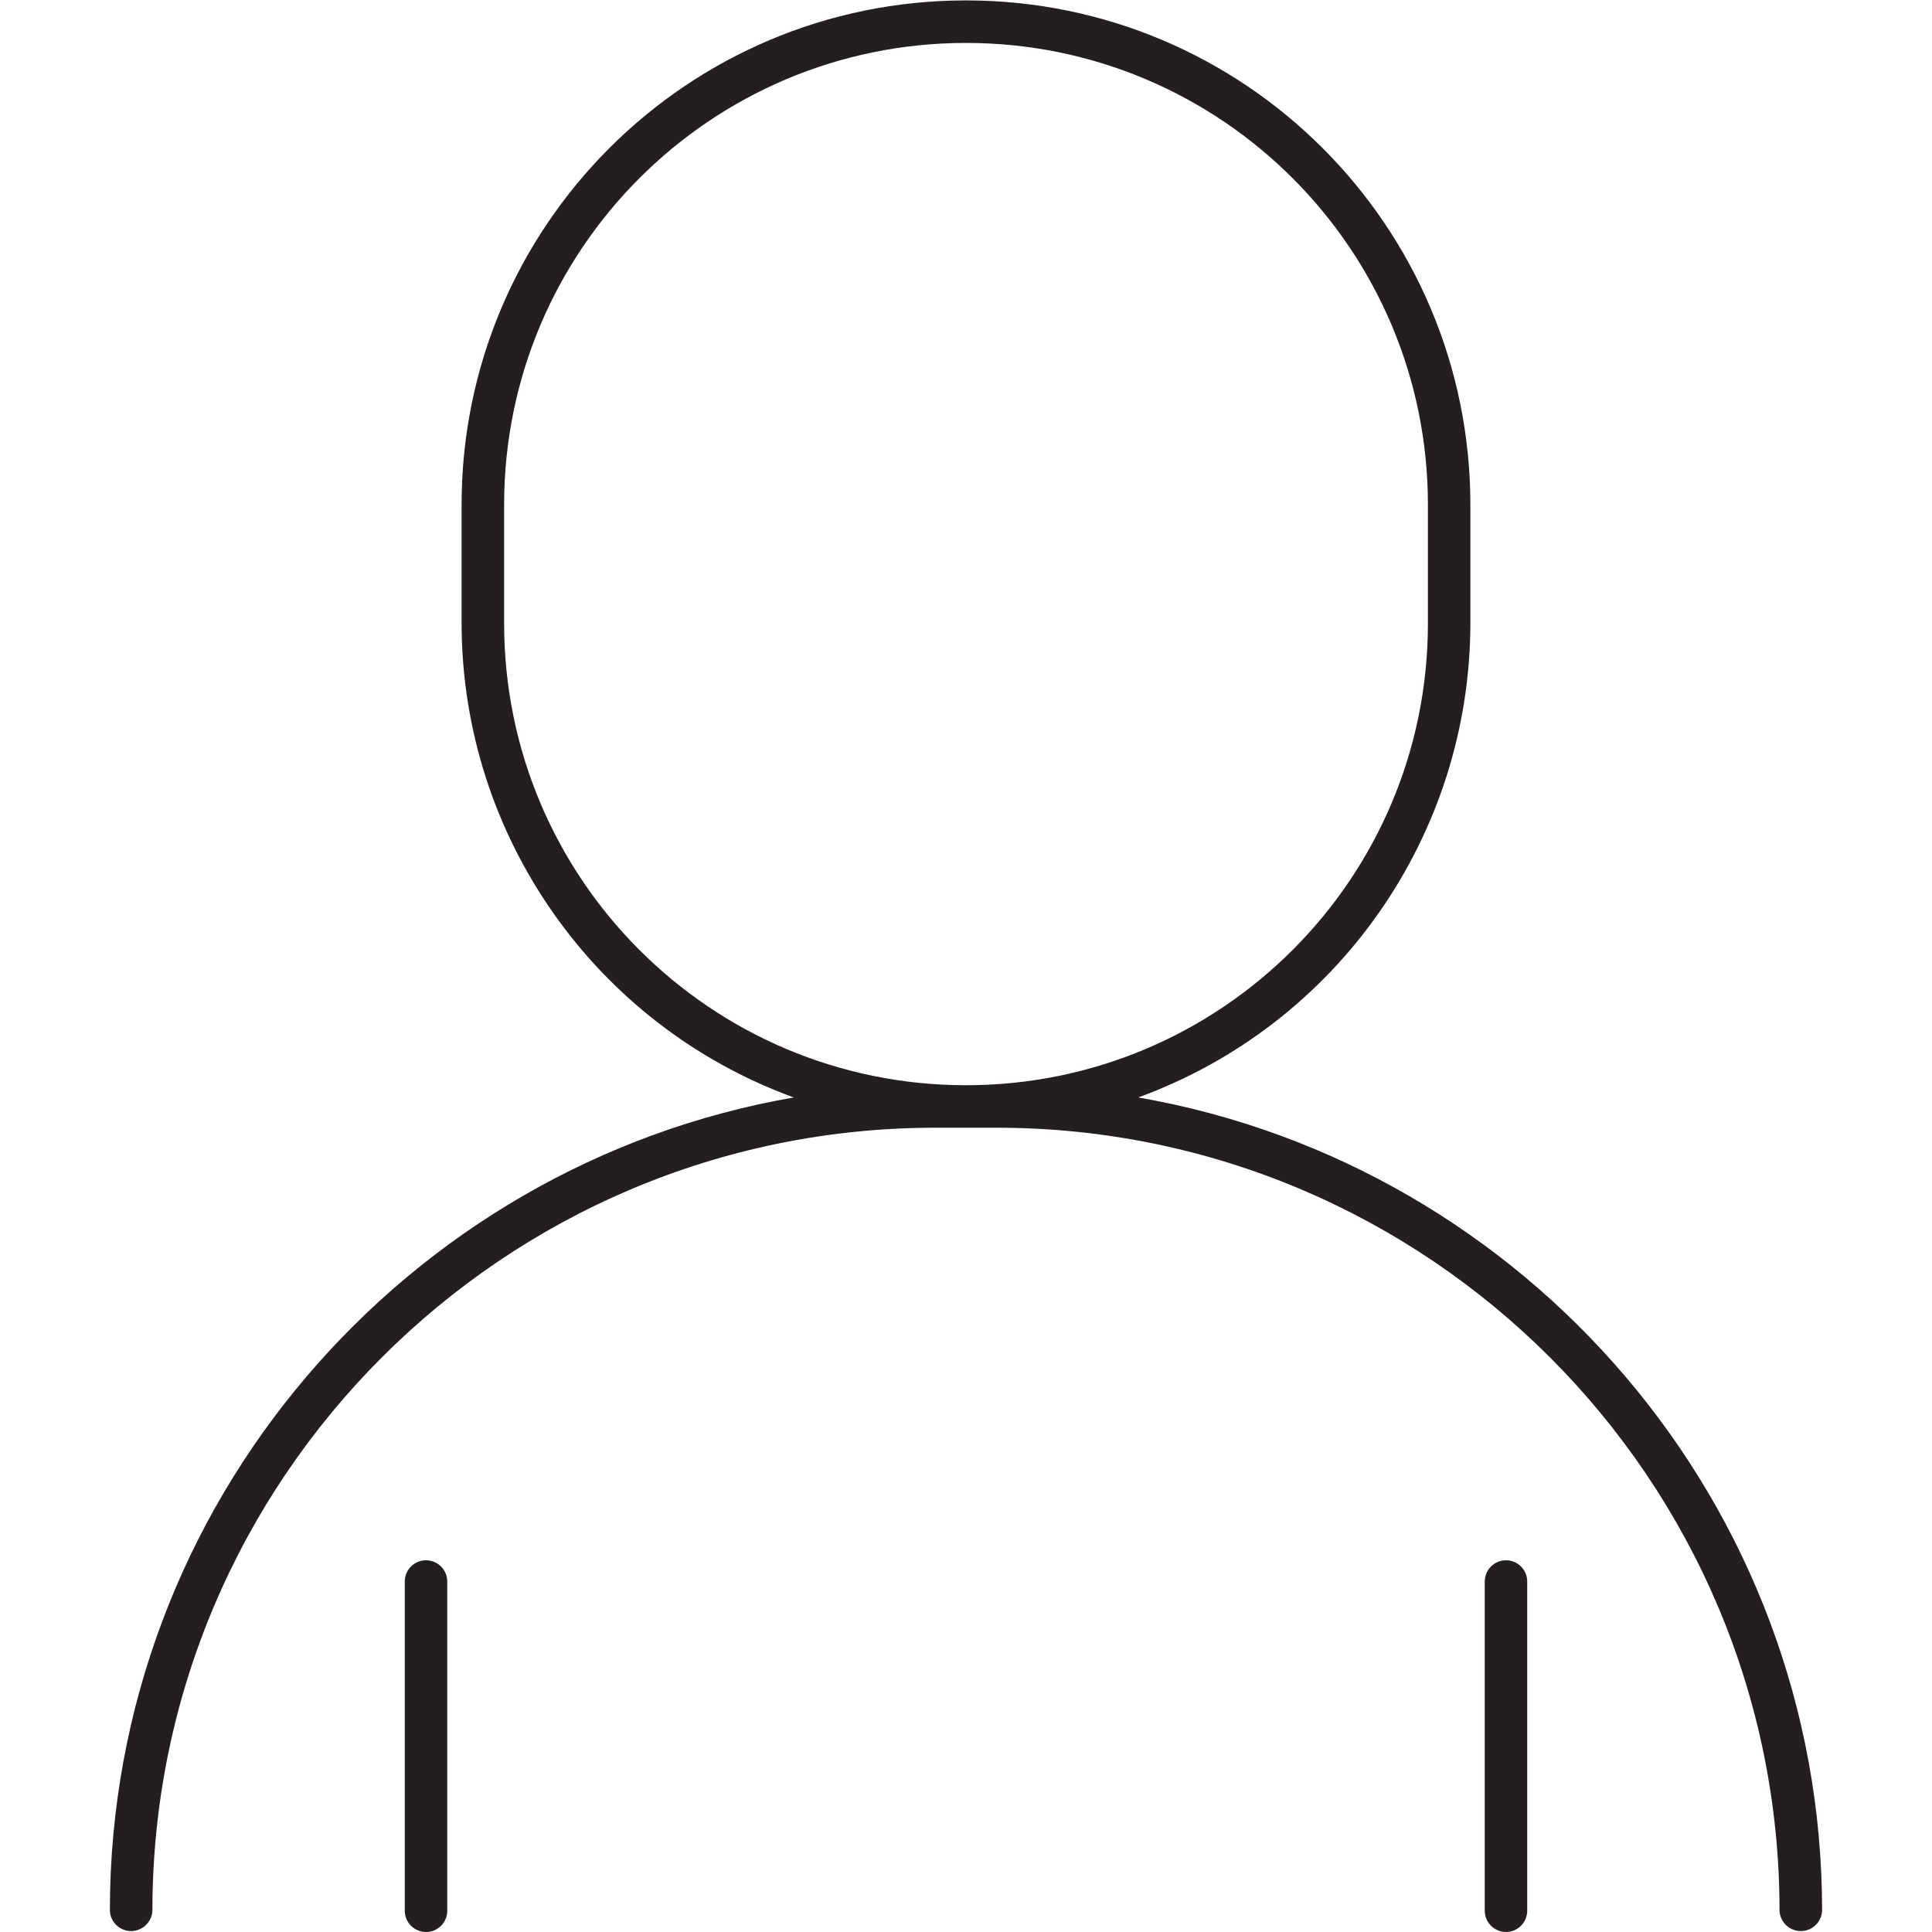 <?xml version="1.0" encoding="UTF-8"?>
<svg id="Laag_1" xmlns="http://www.w3.org/2000/svg" viewBox="0 0 566.93 566.93">
  <defs>
    <style>
      .cls-1 {
        fill: #231f20;
      }
    </style>
  </defs>
  <path class="cls-1" d="M334,322.04c58.47-21.32,97.4-76.89,97.47-139.12v-34.79C431.47,66.38,365.21.12,283.46.12s-148.01,66.27-148.01,148.01v34.79c.07,62.24,39,117.8,97.47,139.12-113.82,19.76-200.68,119.25-200.68,238.65.16,3.45,3.08,6.11,6.52,5.96,3.23-.15,5.81-2.73,5.96-5.96,0-126.76,103.07-229.77,229.77-229.77h17.93c126.69,0,229.77,103.07,229.77,229.77.16,3.45,3.08,6.11,6.53,5.96,3.23-.15,5.81-2.73,5.96-5.96,0-119.37-86.84-218.89-200.68-238.65h0ZM147.93,182.92v-34.79c0-74.86,60.69-135.54,135.55-135.53,74.85,0,135.53,60.68,135.53,135.53v34.79c0,74.86-60.69,135.54-135.55,135.53-74.85,0-135.53-60.68-135.53-135.53Z"/>
  <path class="cls-1" d="M125.01,457.85c-3.44,0-6.23,2.79-6.23,6.23h0v96.61c0,3.44,2.79,6.24,6.23,6.24,3.44,0,6.24-2.79,6.24-6.23h0v-96.61c0-3.44-2.79-6.23-6.23-6.23h0,0Z"/>
  <path class="cls-1" d="M441.92,457.85c-3.44,0-6.23,2.79-6.23,6.23h0v96.61c0,3.44,2.79,6.23,6.23,6.23s6.23-2.79,6.23-6.23v-96.61c0-3.44-2.79-6.23-6.23-6.23h0Z"/>
</svg>
